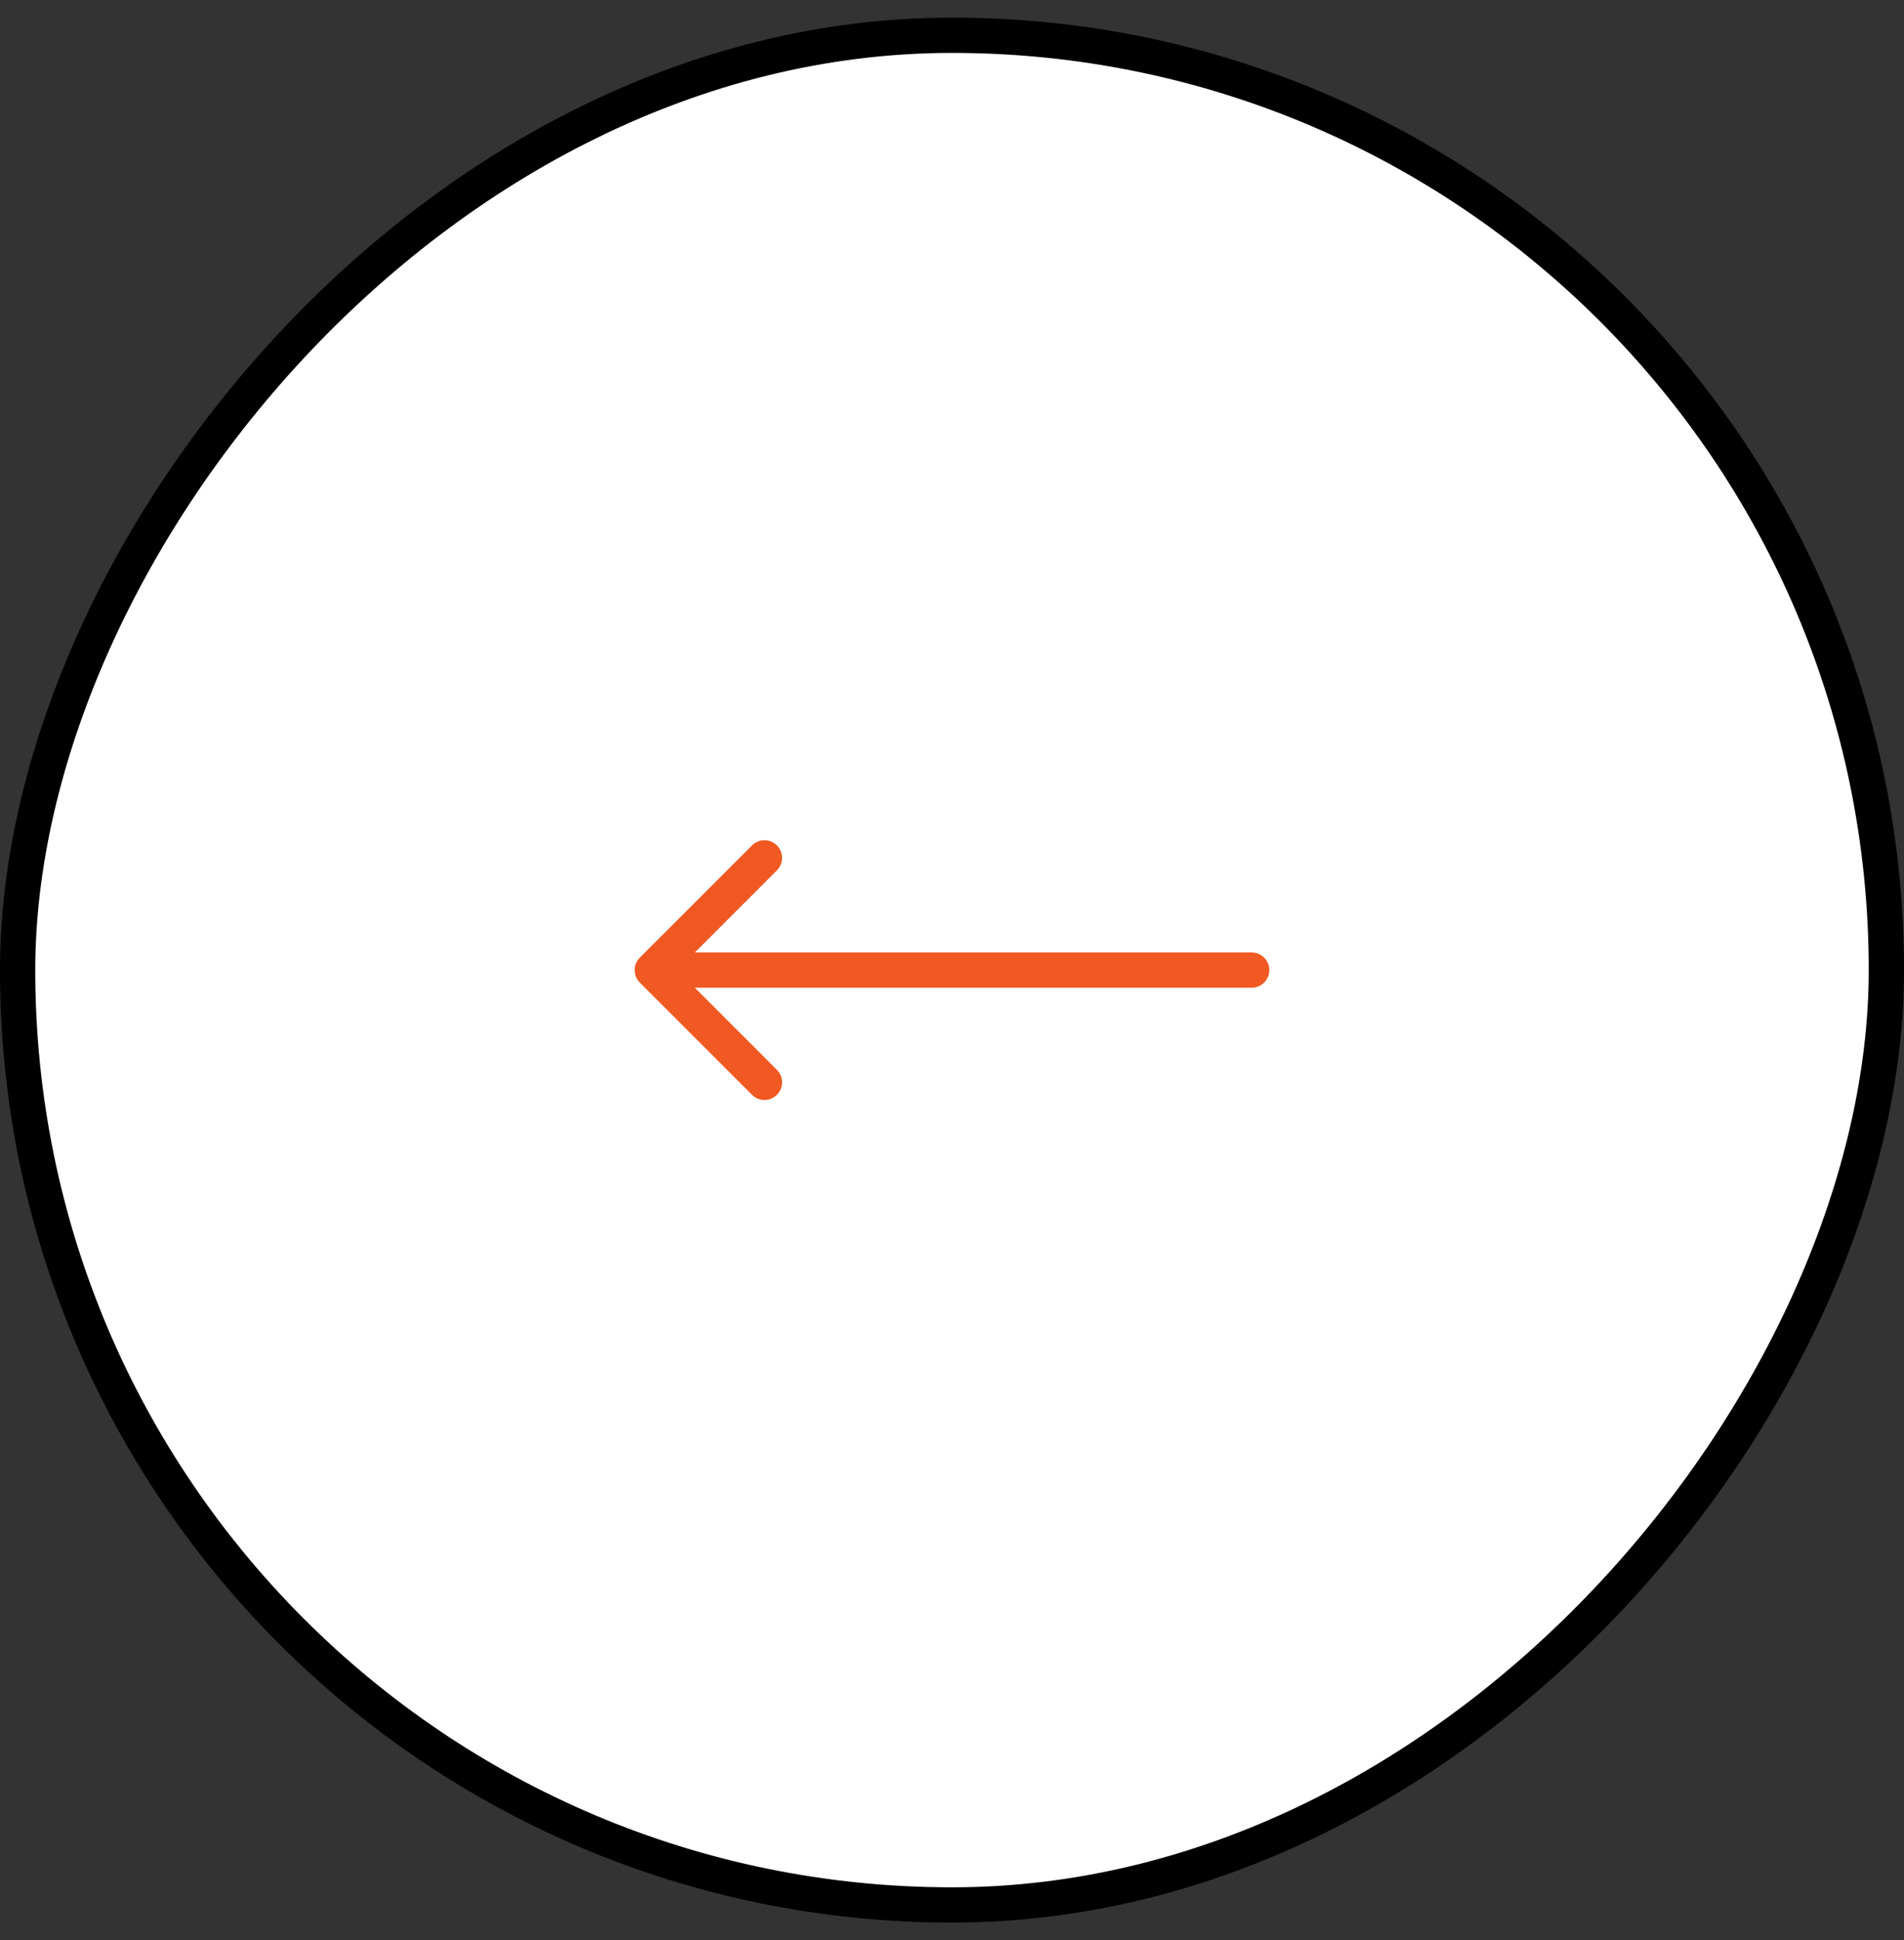 <svg width="54" height="55" viewBox="0 0 54 55" fill="none" xmlns="http://www.w3.org/2000/svg">
<rect x="0" y="0" width="54" height="55" fill="#333333" stroke="none"/>
<rect x="-0.5" y="0.5" width="53" height="53" rx="26.5" transform="matrix(-1 0 0 1 53 0.5)" fill="white"/>
<rect x="-0.5" y="0.5" width="53" height="53" rx="26.5" transform="matrix(-1 0 0 1 53 0.5)" stroke="black"/>
<path d="M35.5 27C35.776 27 36 27.224 36 27.5C36 27.776 35.776 28 35.5 28L35.5 27ZM18.146 27.854C17.951 27.658 17.951 27.342 18.146 27.146L21.328 23.965C21.524 23.769 21.84 23.769 22.035 23.965C22.231 24.16 22.231 24.476 22.035 24.672L19.207 27.5L22.035 30.328C22.231 30.524 22.231 30.84 22.035 31.035C21.84 31.231 21.524 31.231 21.328 31.035L18.146 27.854ZM35.5 28L18.5 28L18.5 27L35.5 27L35.5 28Z" fill="#F15922"/>
</svg>

